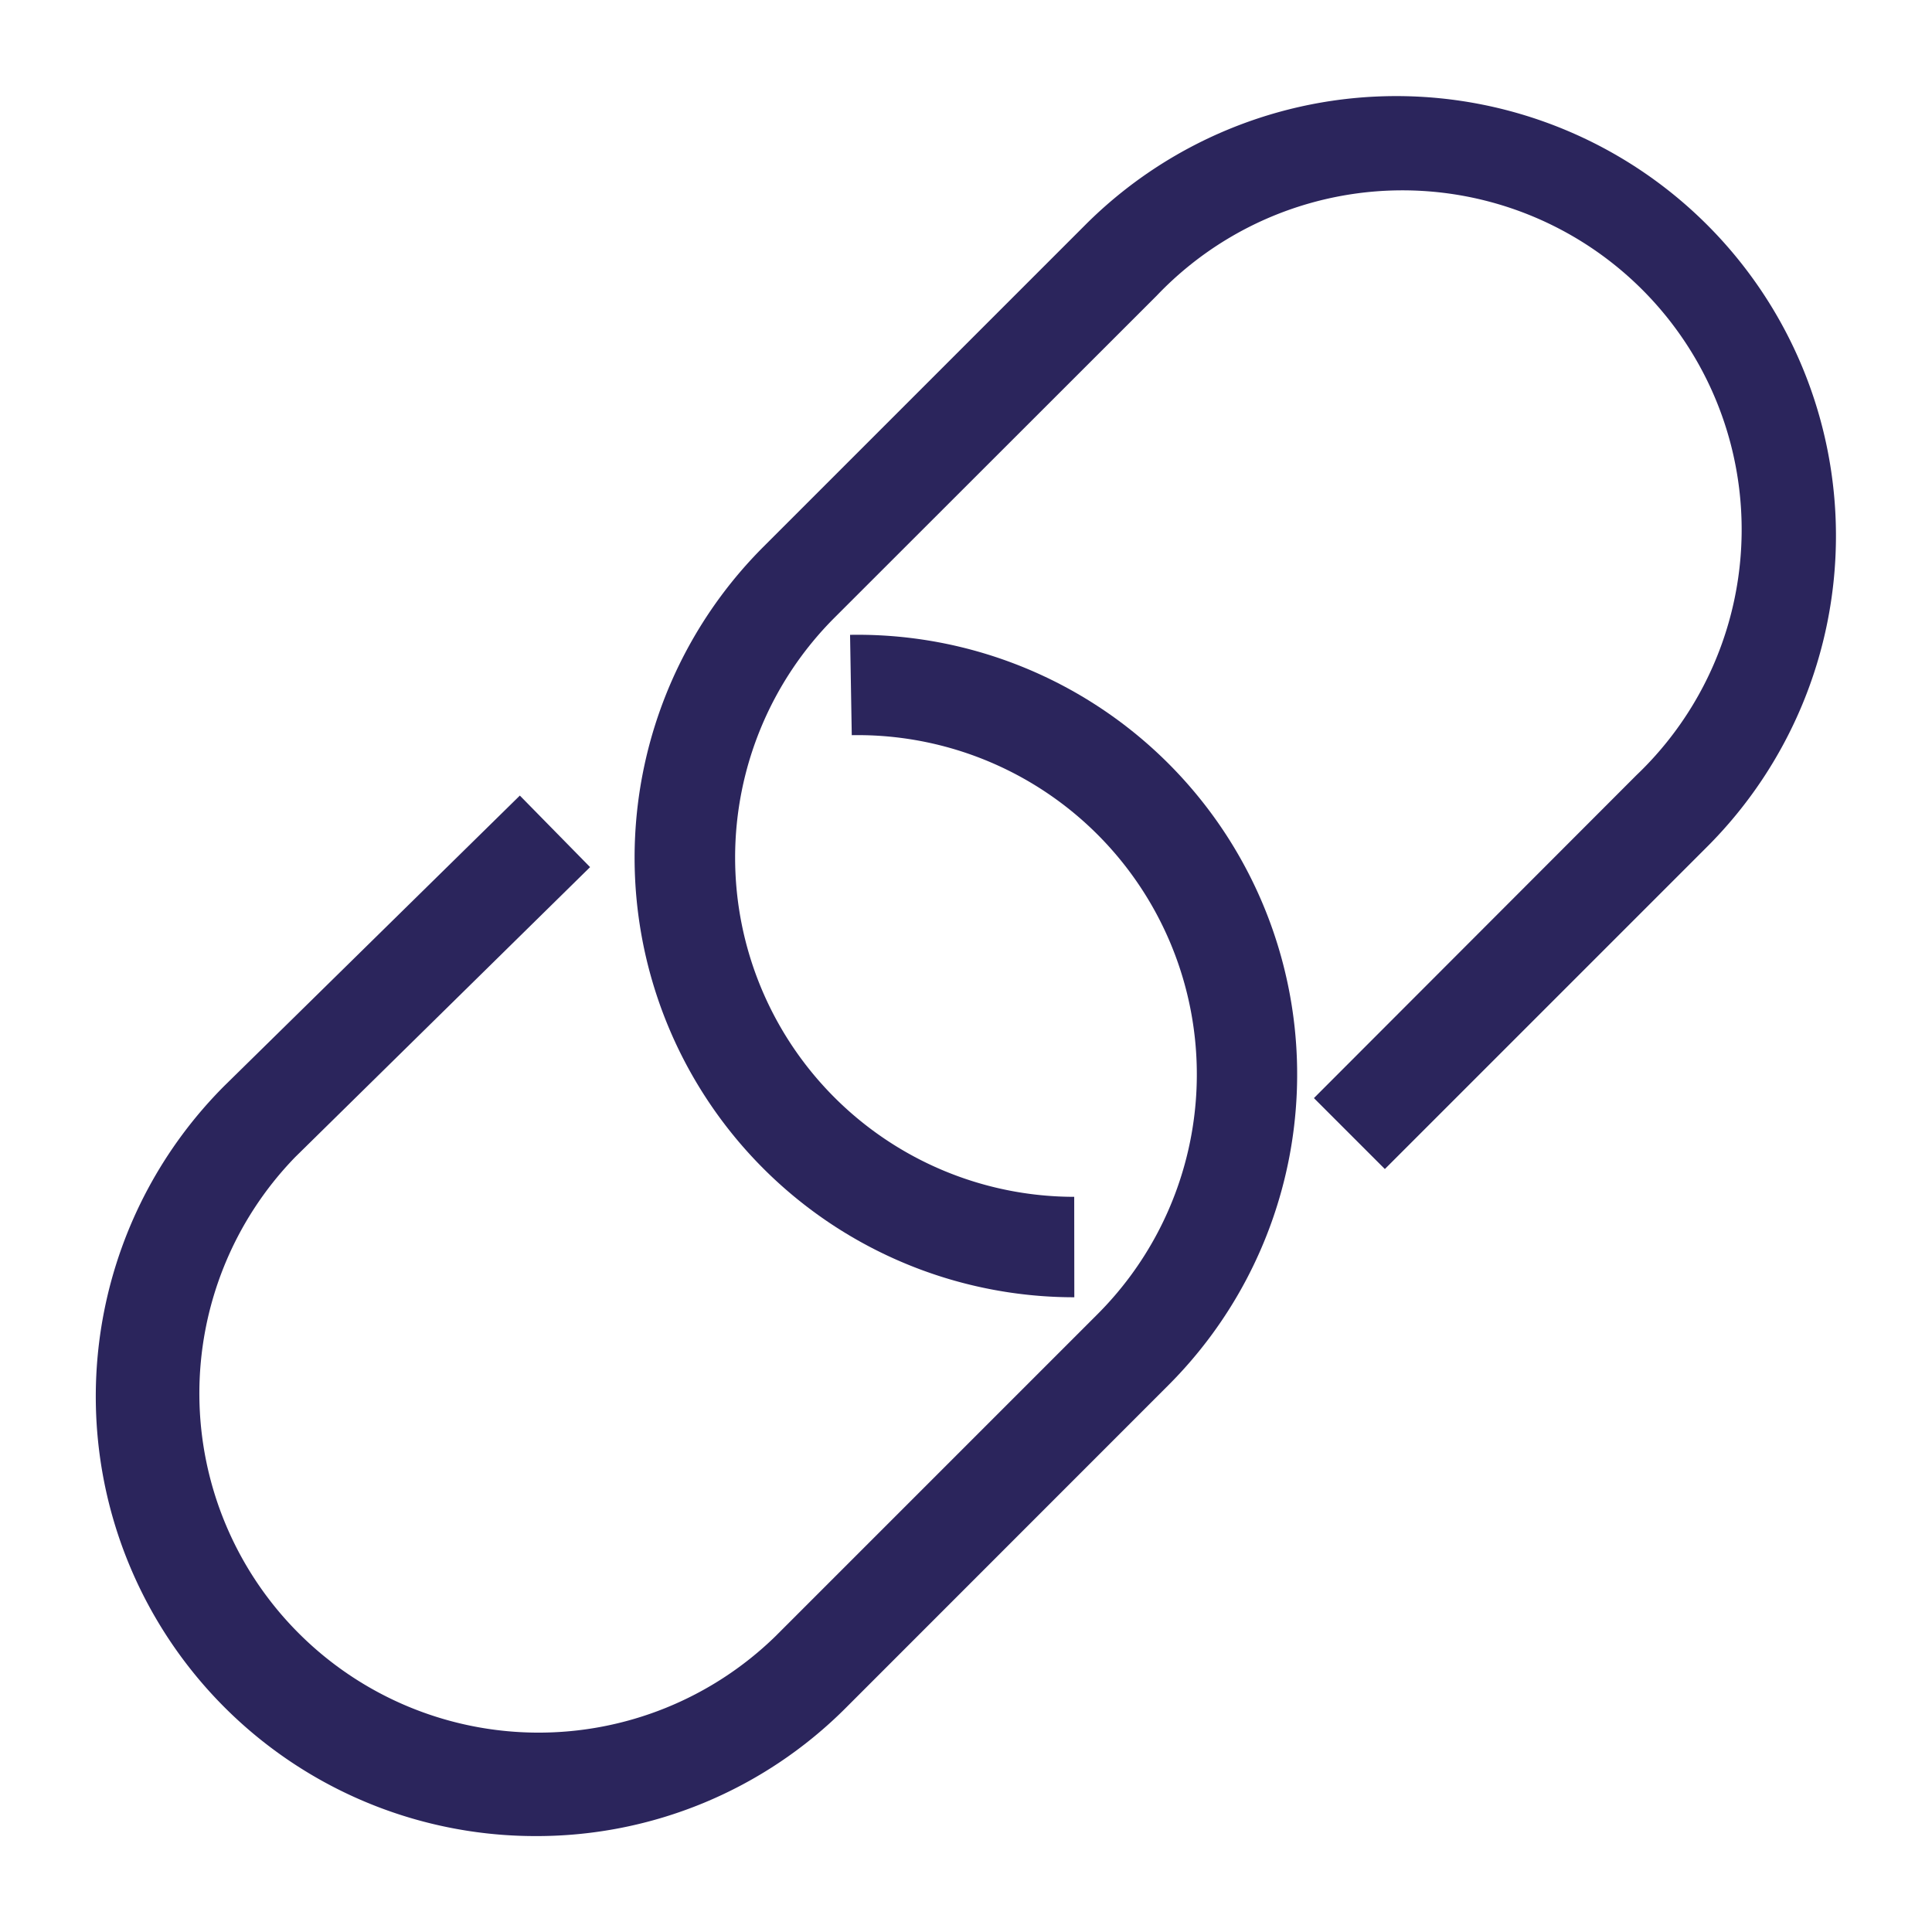 <svg xmlns="http://www.w3.org/2000/svg" width="19.255" height="19.255"><defs><clipPath id="a"><path fill="none" stroke="#2b255c" d="M0 0h19.255v19.255H0z"/></clipPath></defs><g clip-path="url(#a)" fill="#2b255c"><path d="M10.707 12.929a4.381 4.381 0 01-3.1-7.478l3.211-3.211a4.382 4.382 0 016.195 6.2l-3.211 3.211-.707-.707 3.213-3.217a3.381 3.381 0 10-4.78-4.78l-3.212 3.21a3.381 3.381 0 002.39 5.771z"/><path d="M5.337 18.299a4.381 4.381 0 01-3.1-7.478l2.944-2.892.7.713-2.938 2.889a3.381 3.381 0 004.784 4.778l3.211-3.211a3.381 3.381 0 00-2.449-5.771l-.017-1a4.381 4.381 0 013.174 7.477l-3.211 3.212a4.352 4.352 0 01-3.098 1.283z"/></g></svg>